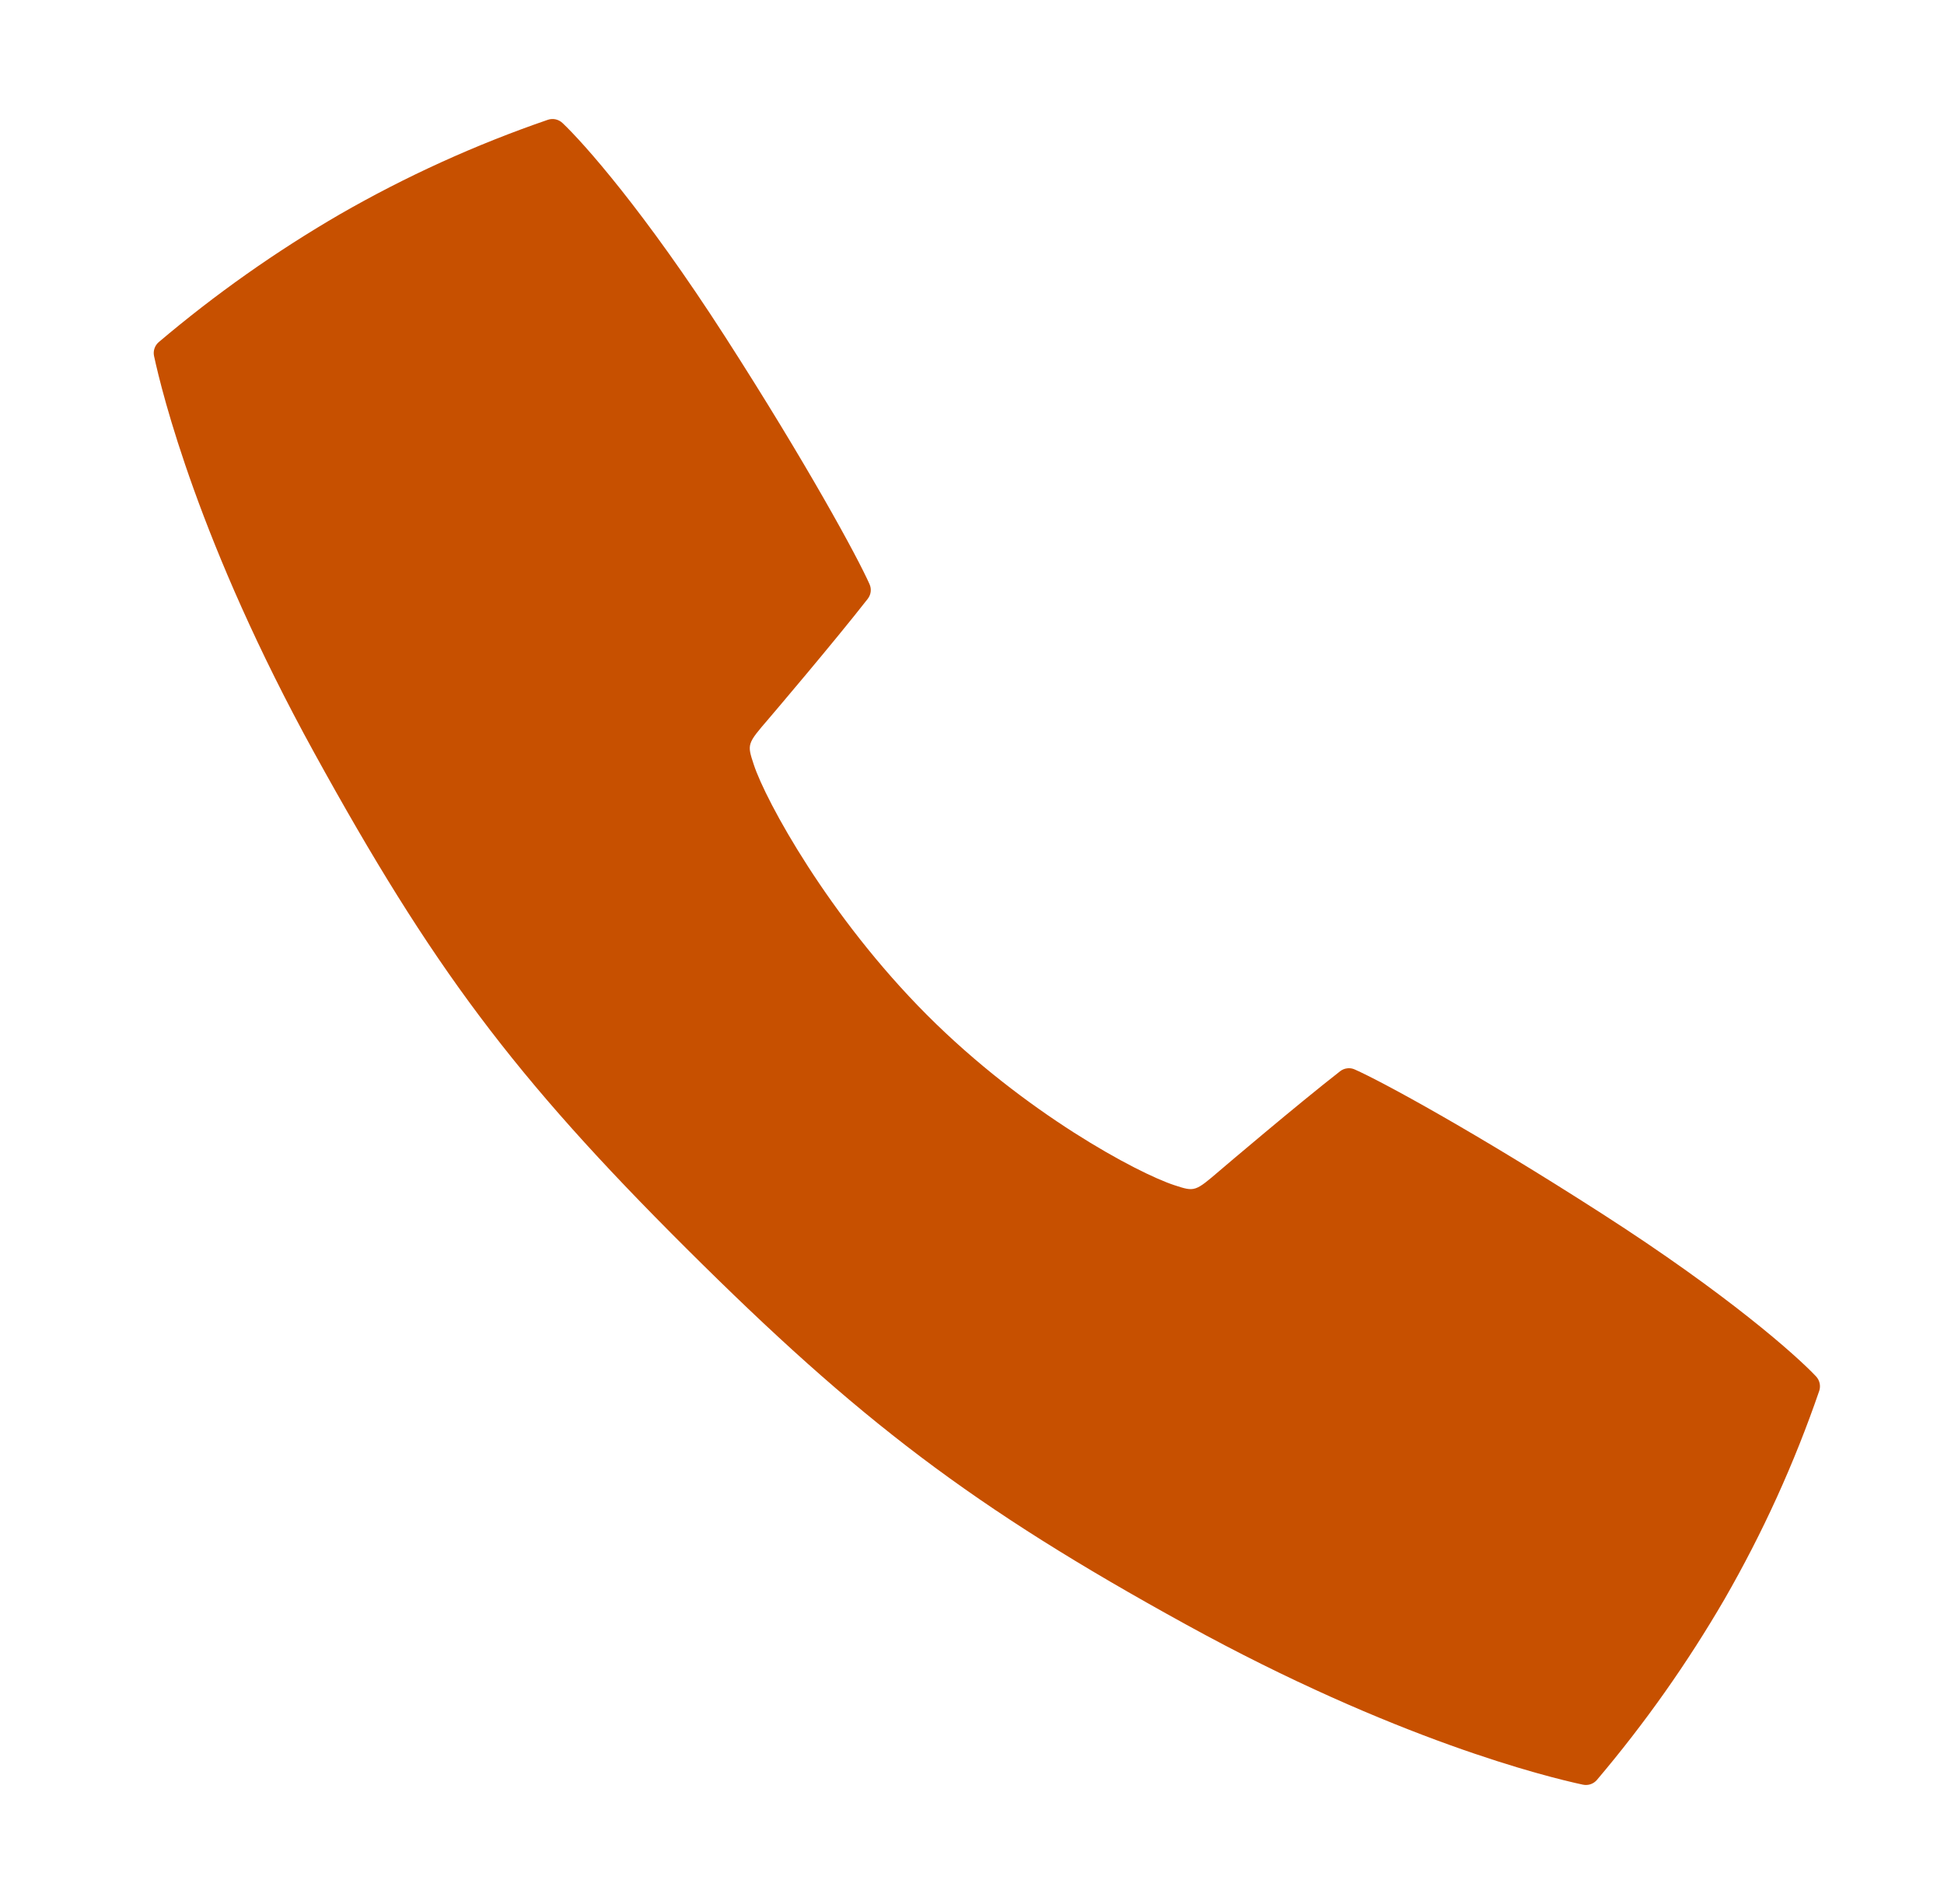 <svg width="49" height="48" viewBox="0 0 49 48" fill="none" xmlns="http://www.w3.org/2000/svg">
<path d="M45.776 34.701C45.286 34.179 43.558 32.638 40.382 30.599C37.182 28.542 34.823 27.26 34.146 26.961C34.086 26.934 34.02 26.924 33.956 26.933C33.891 26.941 33.83 26.966 33.778 27.007C32.688 27.857 30.852 29.419 30.754 29.503C30.118 30.048 30.118 30.048 29.598 29.878C28.683 29.578 25.841 28.069 23.364 25.586C20.887 23.104 19.3 20.191 19 19.277C18.828 18.756 18.828 18.756 19.375 18.12C19.459 18.022 21.022 16.186 21.872 15.097C21.912 15.045 21.938 14.984 21.946 14.919C21.954 14.854 21.945 14.789 21.918 14.729C21.619 14.051 20.337 11.693 18.28 8.493C16.238 5.317 14.698 3.59 14.177 3.1C14.129 3.055 14.07 3.024 14.006 3.009C13.942 2.995 13.875 2.998 13.812 3.019C11.99 3.645 10.232 4.444 8.562 5.405C6.95 6.342 5.424 7.419 4.001 8.625C3.952 8.667 3.915 8.722 3.894 8.784C3.873 8.846 3.869 8.912 3.883 8.976C4.079 9.889 5.016 13.701 7.922 18.981C10.887 24.369 12.942 27.13 17.297 31.47C21.652 35.81 24.5 37.988 29.894 40.954C35.174 43.86 38.988 44.797 39.899 44.992C39.963 45.005 40.029 45.002 40.091 44.981C40.153 44.96 40.208 44.923 40.251 44.873C41.456 43.451 42.533 41.925 43.47 40.312C44.431 38.642 45.23 36.885 45.856 35.062C45.876 35.001 45.879 34.934 45.865 34.871C45.851 34.807 45.82 34.748 45.776 34.701Z" fill="#C75000"/>
</svg>
